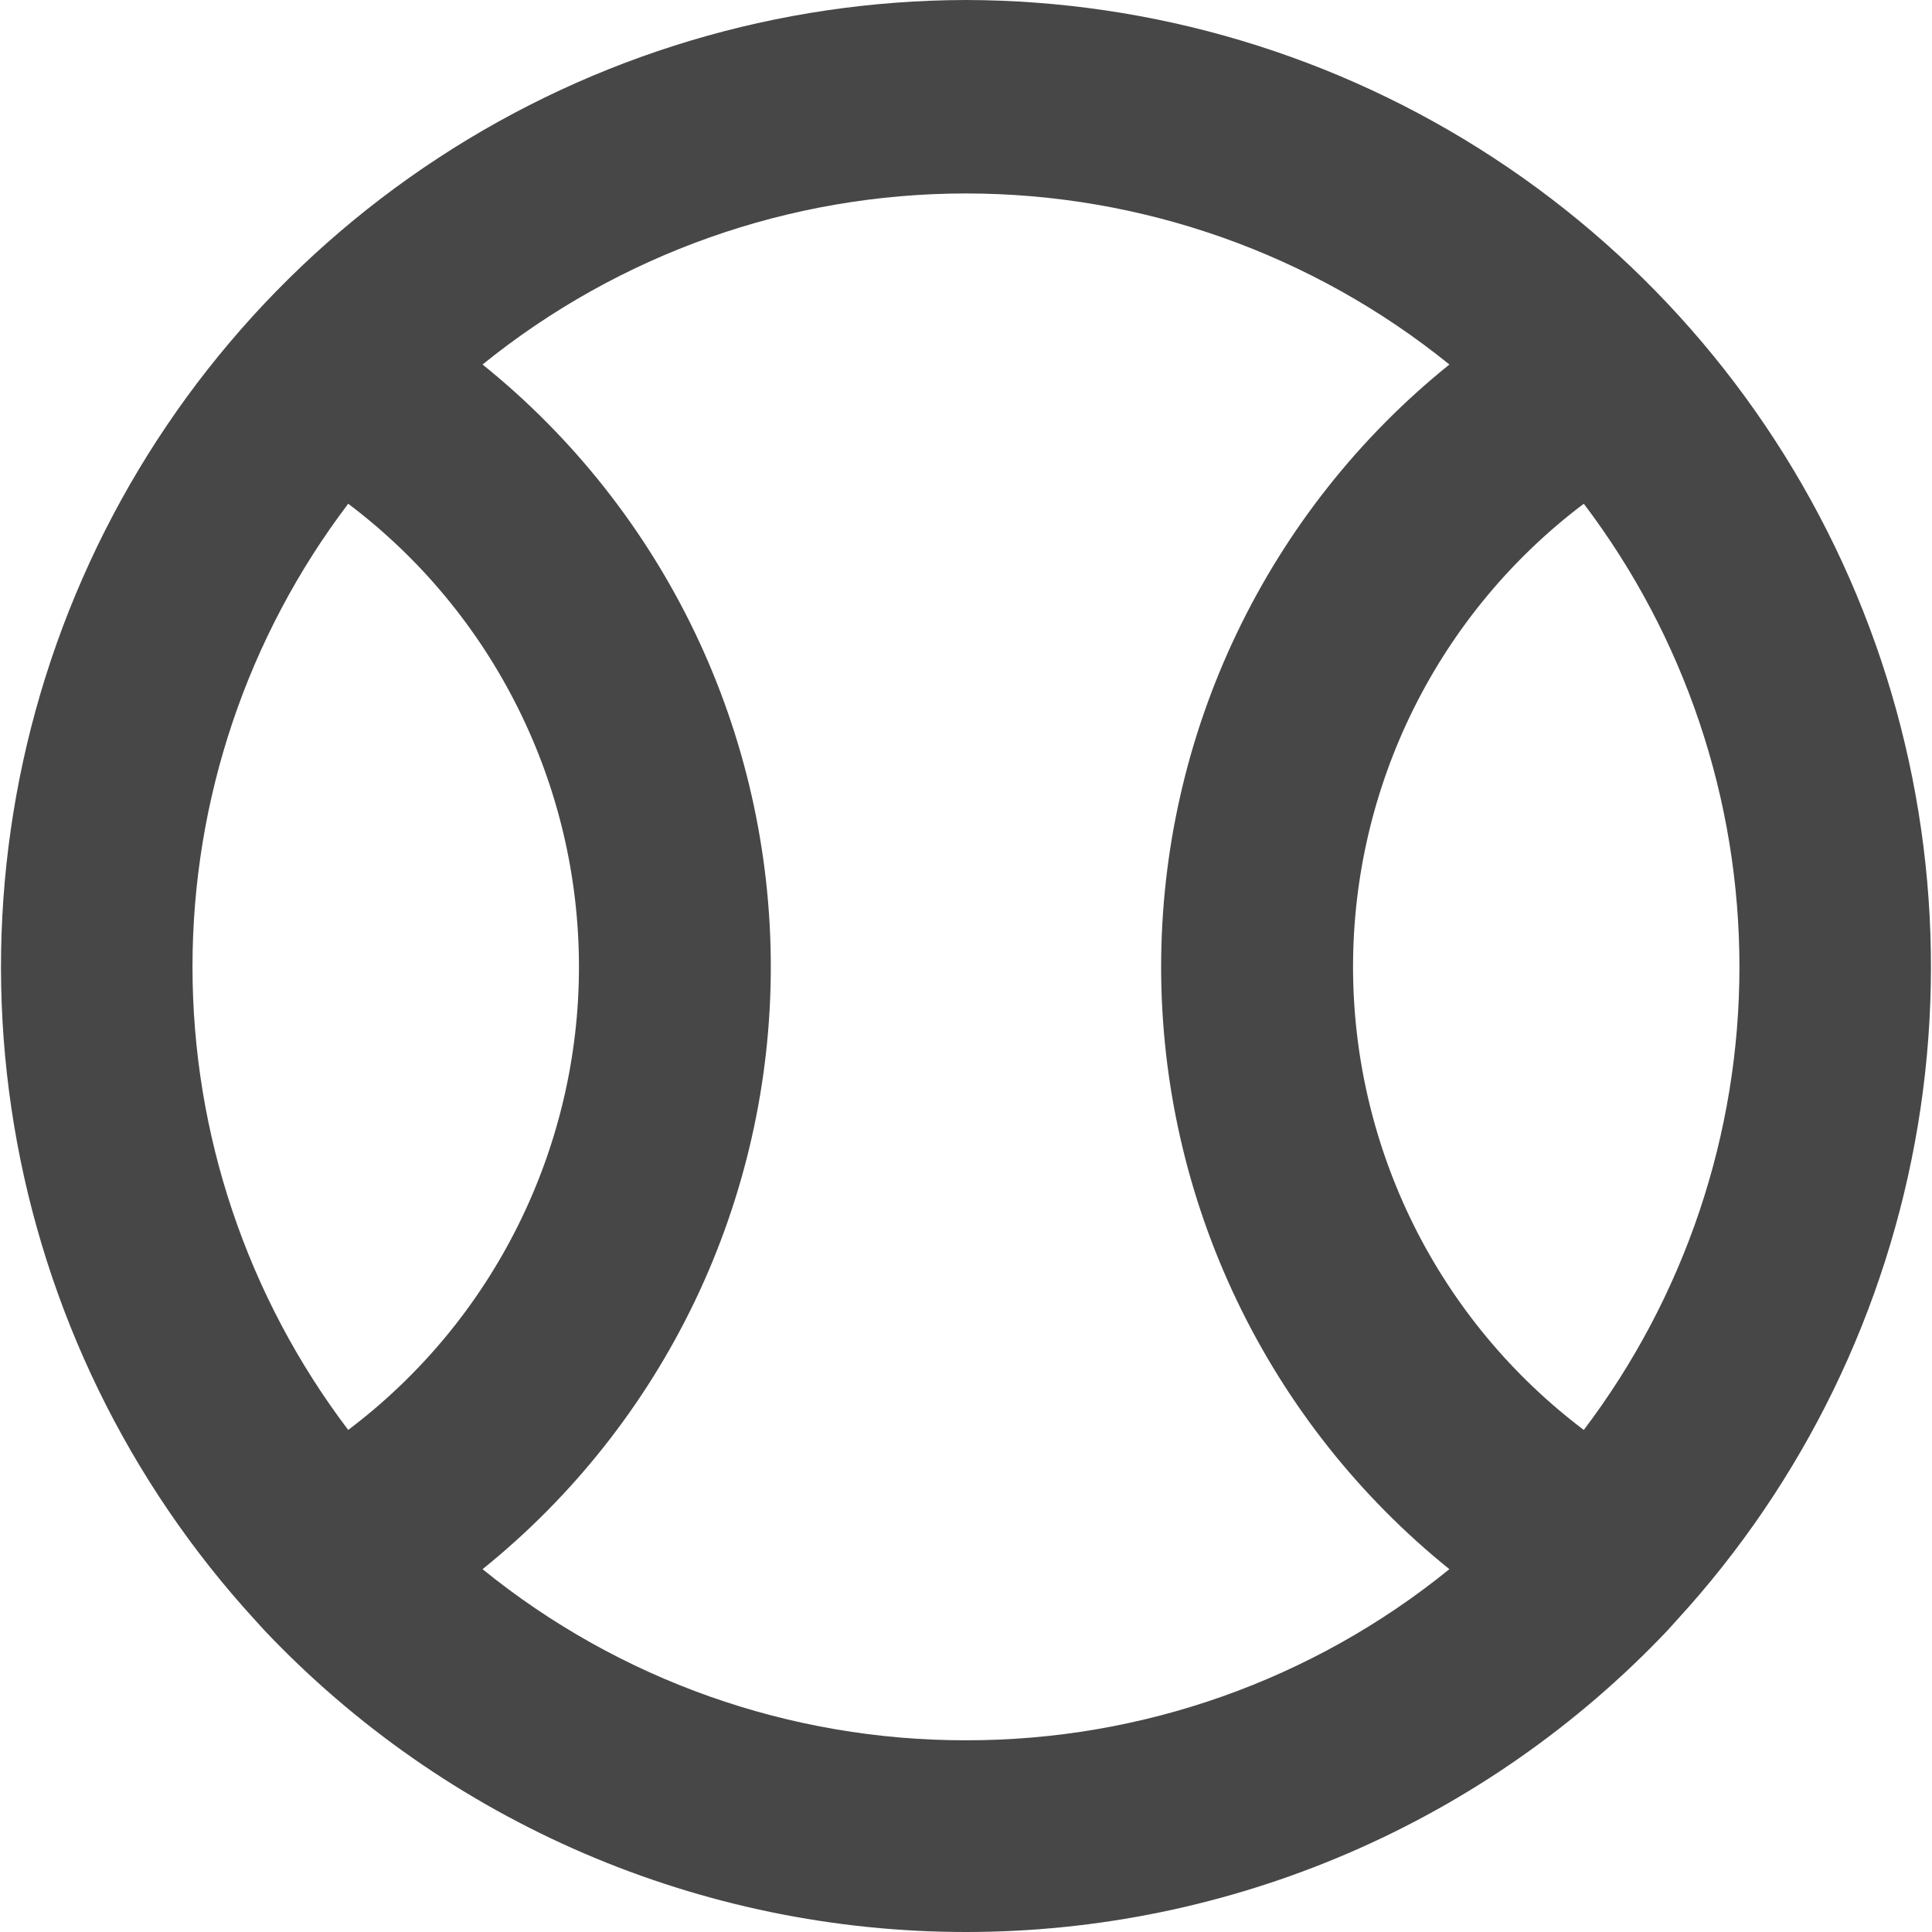 <svg width="30" height="30" viewBox="0 0 30 30" fill="none" xmlns="http://www.w3.org/2000/svg">
    <path d="M15 0C12.088 0.006 9.241 0.858 6.805 2.453C4.369 4.048 2.449 6.317 1.28 8.983C0.11 11.65 -0.259 14.599 0.218 17.471C0.695 20.344 1.997 23.016 3.965 25.161L4.101 25.311C5.503 26.793 7.193 27.972 9.067 28.778C10.941 29.584 12.96 30 15 30C17.04 30 19.058 29.584 20.932 28.778C22.806 27.972 24.496 26.793 25.899 25.311L26.034 25.161C28.003 23.016 29.304 20.344 29.781 17.471C30.258 14.599 29.89 11.65 28.72 8.983C27.551 6.317 25.631 4.048 23.195 2.453C20.759 0.858 17.912 0.006 15 0ZM5.407 22.204C3.838 20.134 2.989 17.609 2.989 15.013C2.989 12.416 3.838 9.891 5.407 7.822C6.52 8.661 7.423 9.748 8.044 10.996C8.666 12.243 8.99 13.618 8.99 15.013C8.99 16.407 8.666 17.782 8.044 19.03C7.423 20.278 6.52 21.364 5.407 22.204ZM15 27.023C12.267 27.027 9.615 26.089 7.493 24.366C8.891 23.24 10.018 21.816 10.793 20.197C11.567 18.578 11.969 16.807 11.969 15.013C11.969 13.218 11.567 11.447 10.793 9.828C10.018 8.21 8.891 6.785 7.493 5.66C9.618 3.941 12.267 3.004 15 3.004C17.732 3.004 20.382 3.941 22.506 5.66C21.109 6.785 19.982 8.21 19.207 9.828C18.432 11.447 18.03 13.218 18.03 15.013C18.03 16.807 18.432 18.578 19.207 20.197C19.982 21.816 21.109 23.24 22.506 24.366C20.384 26.089 17.733 27.027 15 27.023ZM24.593 22.204C23.48 21.364 22.577 20.278 21.955 19.03C21.334 17.782 21.01 16.407 21.01 15.013C21.01 13.618 21.334 12.243 21.955 10.996C22.577 9.748 23.48 8.661 24.593 7.822C26.161 9.891 27.01 12.416 27.01 15.013C27.01 17.609 26.161 20.134 24.593 22.204Z" fill="#474747"/>
</svg>
